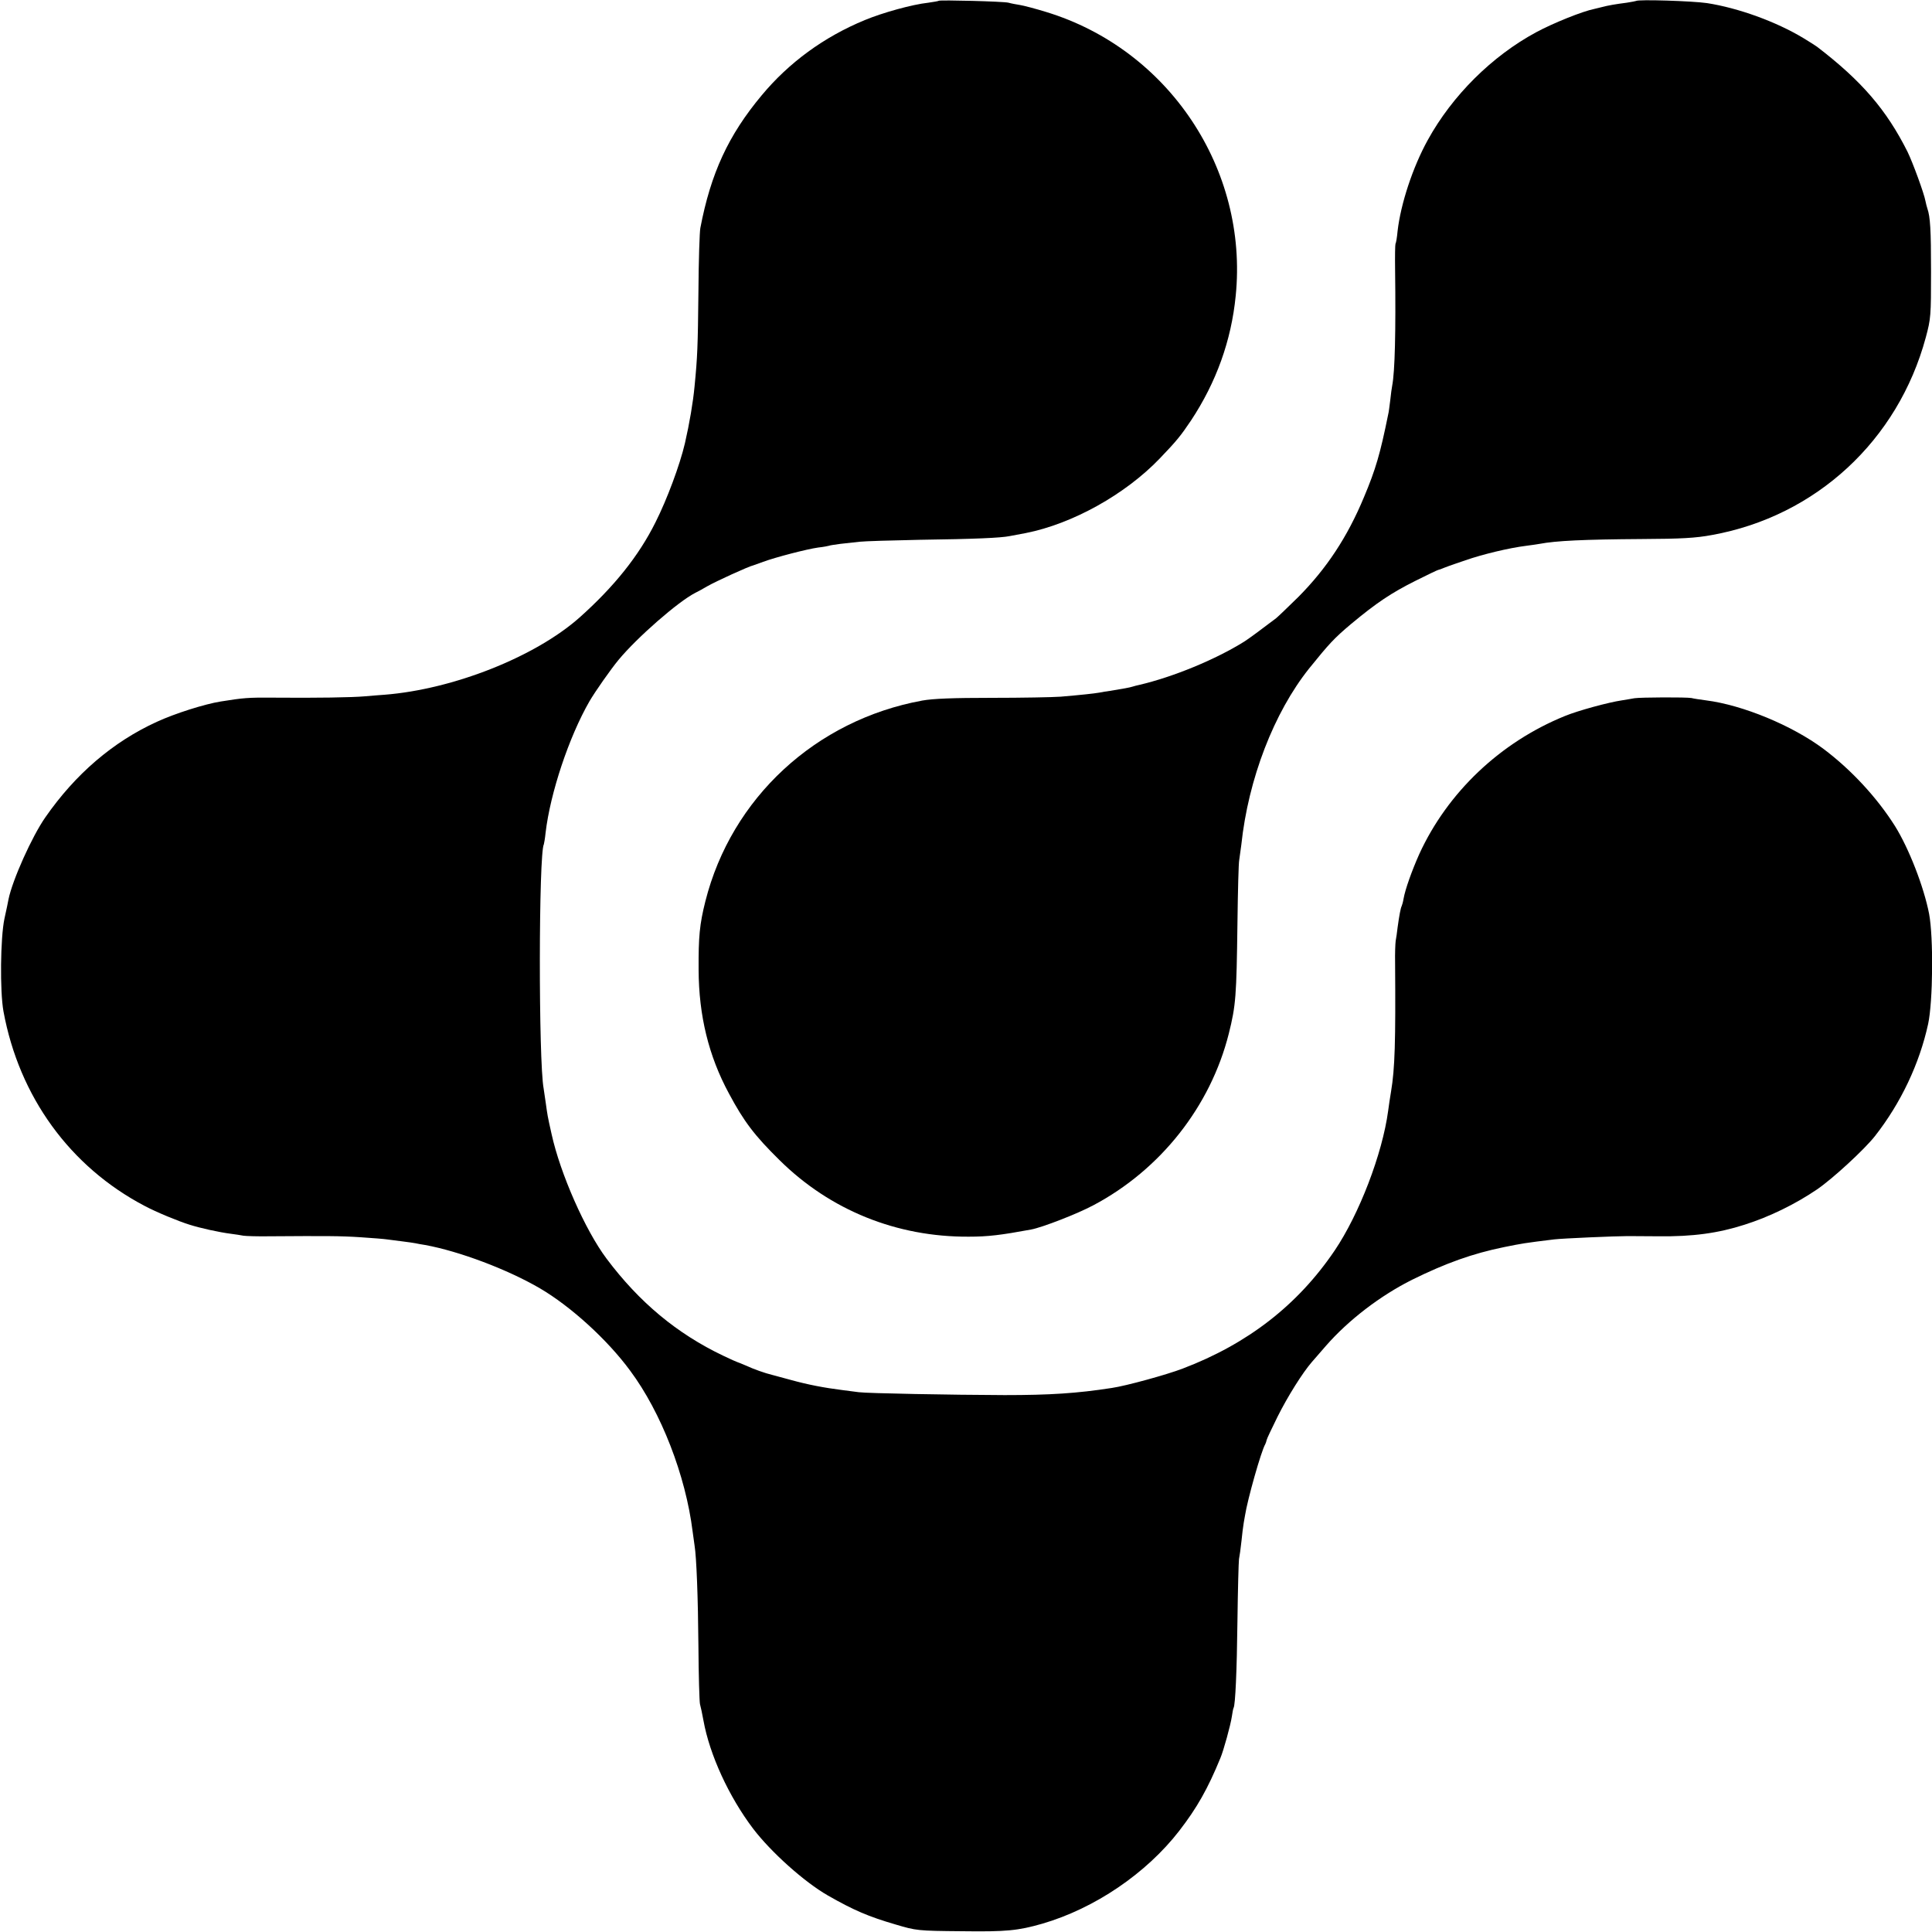 <?xml version="1.0" standalone="no"?>
<!DOCTYPE svg PUBLIC "-//W3C//DTD SVG 20010904//EN"
 "http://www.w3.org/TR/2001/REC-SVG-20010904/DTD/svg10.dtd">
<svg version="1.0" xmlns="http://www.w3.org/2000/svg"
 width="1000pt" height="1000pt" viewBox="0 0 1000 1000"
 preserveAspectRatio="xMidYMid meet">
<g transform="translate(0,1000) scale(0.1,-0.1)"
fill="#000000" stroke="none">
<path d="M4859 9996 c-2 -2 -27 -6 -54 -10 -83 -9 -235 -51 -329 -90 -211 -87
-393 -220 -534 -390 -172 -206 -263 -403 -317 -686 -4 -19 -9 -170 -10 -335
-3 -278 -5 -332 -20 -485 -8 -84 -26 -190 -50 -295 -26 -111 -92 -289 -152
-408 -87 -175 -215 -334 -393 -493 -230 -204 -654 -372 -1010 -400 -19 -1 -64
-5 -100 -8 -66 -6 -250 -9 -480 -7 -125 1 -150 -1 -268 -20 -82 -13 -237 -62
-330 -105 -228 -104 -422 -271 -577 -494 -70 -100 -171 -326 -191 -425 -2 -11
-11 -56 -21 -100 -21 -99 -24 -376 -5 -480 81 -441 344 -804 731 -1007 60 -32
174 -79 232 -97 57 -18 152 -39 214 -47 22 -3 51 -7 65 -10 14 -2 75 -4 135
-3 288 2 368 2 472 -5 62 -4 123 -9 135 -11 13 -2 48 -6 78 -10 30 -4 62 -8
70 -10 8 -2 31 -6 50 -9 176 -32 426 -126 594 -224 159 -93 349 -265 468 -427
160 -215 287 -542 323 -832 4 -26 8 -59 10 -72 10 -60 18 -270 20 -521 1 -151
5 -286 8 -300 4 -14 12 -52 18 -85 32 -178 132 -395 257 -560 93 -122 265
-276 387 -346 135 -77 210 -109 350 -150 108 -32 113 -33 345 -35 230 -3 289
3 415 39 271 79 538 260 709 481 91 118 147 216 213 377 16 38 52 168 59 214
3 22 7 42 9 45 9 15 17 190 20 450 2 162 6 306 8 320 3 14 9 57 13 95 4 39 8
72 9 75 0 3 4 28 9 55 13 84 84 335 105 370 3 6 6 15 7 21 1 7 27 61 57 122
53 106 130 228 177 282 12 14 45 52 73 84 117 134 282 260 446 342 174 86 314
136 476 169 94 19 104 21 260 40 40 5 316 17 380 17 28 0 100 -1 160 -1 177
-2 308 16 445 60 129 41 262 106 374 182 81 55 247 208 301 277 134 171 230
374 275 580 25 117 28 447 5 570 -27 139 -104 338 -177 455 -93 147 -226 291
-370 399 -162 121 -418 227 -608 251 -30 4 -64 9 -75 12 -26 5 -263 4 -295 -1
-14 -3 -43 -7 -65 -11 -69 -10 -227 -53 -295 -81 -335 -136 -608 -396 -754
-715 -38 -85 -73 -183 -81 -230 -3 -18 -8 -35 -10 -39 -5 -8 -13 -51 -21 -110
-3 -25 -7 -56 -10 -70 -2 -14 -4 -65 -3 -115 3 -407 -1 -546 -21 -665 -5 -30
-12 -75 -15 -100 -30 -223 -150 -535 -277 -723 -191 -282 -450 -483 -787 -611
-81 -31 -291 -89 -366 -100 -180 -28 -322 -37 -555 -37 -277 1 -711 9 -755 15
-22 3 -60 8 -85 11 -95 12 -178 28 -265 52 -49 13 -94 25 -100 27 -34 8 -96
30 -132 47 -24 10 -45 19 -47 19 -2 0 -35 15 -73 33 -239 114 -434 276 -604
503 -110 147 -239 439 -284 644 -22 98 -21 96 -30 160 -4 30 -9 64 -11 75 -27
141 -26 1220 1 1265 1 3 6 30 9 60 24 205 121 496 227 680 29 50 111 167 151
215 96 116 308 301 396 346 15 7 43 23 62 34 43 25 218 105 240 109 3 1 25 9
50 18 65 24 227 66 285 74 28 3 52 8 55 9 3 2 30 6 60 10 30 3 75 8 100 11 25
3 164 7 310 10 289 4 419 10 465 19 17 3 55 10 85 16 242 48 514 200 692 385
91 95 109 118 163 198 130 197 208 412 231 645 66 656 -348 1276 -981 1469
-55 17 -116 33 -135 36 -19 3 -46 8 -60 12 -27 7 -355 15 -361 10z"/>
<path d="M8468 9995 c-2 -1 -23 -5 -48 -9 -55 -7 -97 -14 -130 -23 -14 -3 -30
-7 -37 -9 -61 -12 -213 -73 -302 -121 -228 -123 -434 -327 -561 -558 -78 -141
-140 -331 -156 -470 -3 -33 -8 -63 -11 -67 -2 -4 -3 -65 -2 -135 4 -320 -1
-526 -15 -599 -2 -10 -7 -44 -10 -75 -4 -31 -8 -65 -11 -75 -41 -202 -64 -282
-125 -427 -86 -207 -194 -370 -340 -517 -53 -52 -105 -102 -115 -110 -75 -57
-144 -108 -165 -121 -149 -93 -368 -183 -543 -224 -10 -2 -26 -6 -35 -9 -16
-5 -44 -10 -117 -22 -16 -2 -41 -6 -55 -9 -29 -5 -95 -12 -200 -21 -41 -3
-202 -6 -356 -6 -202 0 -304 -4 -360 -14 -552 -101 -988 -504 -1123 -1039 -30
-119 -36 -184 -35 -355 1 -237 52 -446 157 -640 78 -146 133 -218 262 -345
262 -259 606 -398 979 -396 100 0 165 8 323 37 58 11 239 81 323 126 347 184
605 511 700 887 37 148 40 195 45 571 2 168 6 315 9 327 2 12 7 48 11 80 36
341 169 685 351 913 105 130 130 157 218 231 131 109 207 160 333 223 62 31
114 56 117 56 2 0 17 5 33 12 15 6 33 12 38 14 6 2 37 13 70 24 89 31 226 64
315 75 29 4 60 8 69 10 84 16 225 23 531 25 202 1 277 5 362 21 537 97 962
489 1106 1023 26 97 27 111 27 341 0 217 -4 282 -19 326 -3 8 -7 25 -10 39 -7
39 -66 200 -93 255 -109 217 -237 366 -468 543 -5 4 -38 25 -71 45 -141 85
-337 156 -499 181 -75 11 -357 20 -367 11z"/>
</g>
</svg>
